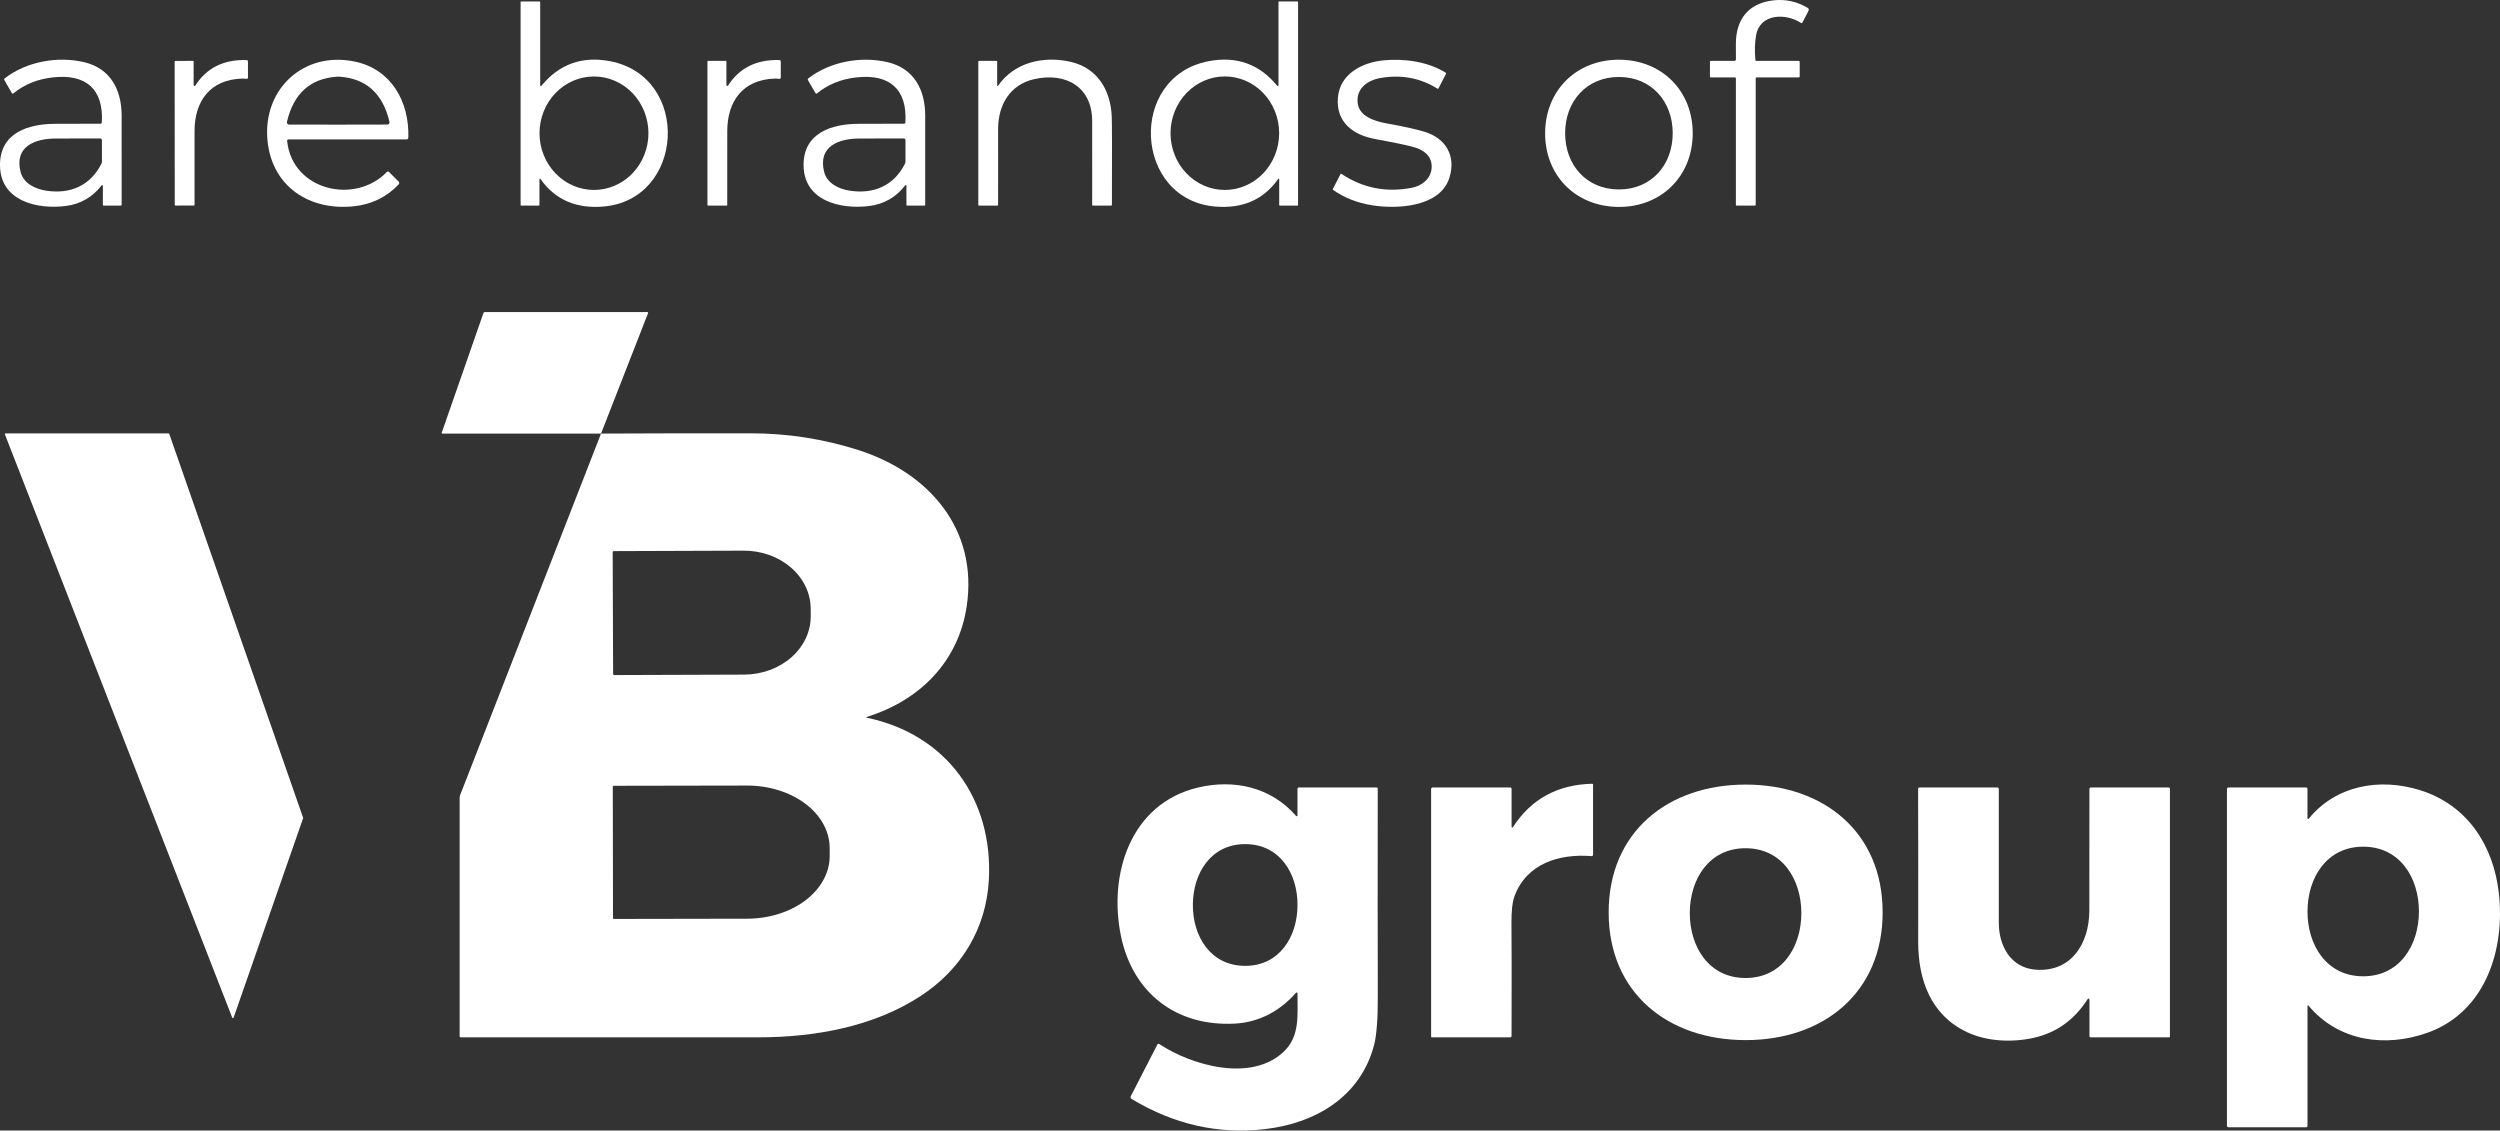 <?xml version="1.0" encoding="UTF-8"?>
<svg xmlns="http://www.w3.org/2000/svg" width="586" height="265" viewBox="0 0 586 265" fill="none">
  <rect x="0" y="0" width="586" height="265" fill="#333333" stroke="none"/>
  <path d="M411.535 48.022C411.535 48.067 411.517 48.11 411.485 48.142C411.453 48.174 411.41 48.192 411.365 48.192H407.038C406.999 48.192 406.961 48.176 406.934 48.149C406.906 48.121 406.891 48.084 406.891 48.045V18.402C406.891 18.335 406.865 18.271 406.818 18.223C406.771 18.175 406.708 18.149 406.642 18.149H401.003C400.952 18.149 400.903 18.129 400.867 18.094C400.831 18.059 400.81 18.012 400.81 17.962V14.459C400.81 14.409 400.831 14.362 400.867 14.327C400.903 14.292 400.952 14.273 401.003 14.273H406.534C406.583 14.273 406.631 14.263 406.676 14.244C406.721 14.225 406.762 14.198 406.796 14.163C406.831 14.129 406.858 14.088 406.876 14.042C406.894 13.997 406.903 13.949 406.902 13.9C406.902 13.63 406.896 12.479 406.885 10.447C406.851 4.631 409.73 0.687 415.867 0.066C418.639 -0.212 421.263 0.384 423.741 1.855C423.847 1.918 423.926 2.018 423.961 2.137C423.995 2.255 423.984 2.382 423.928 2.492L422.502 5.268C422.485 5.301 422.462 5.33 422.433 5.353C422.404 5.376 422.371 5.393 422.335 5.402C422.299 5.412 422.262 5.414 422.226 5.408C422.189 5.403 422.154 5.39 422.123 5.37C418.628 3.068 412.553 3.102 411.625 8.281C411.32 9.985 411.267 11.935 411.467 14.132C411.47 14.17 411.487 14.206 411.515 14.232C411.544 14.258 411.581 14.273 411.619 14.273H421.597C421.665 14.273 421.729 14.299 421.777 14.347C421.825 14.395 421.852 14.459 421.852 14.527V17.895C421.852 17.962 421.825 18.027 421.777 18.074C421.729 18.122 421.665 18.149 421.597 18.149H411.738C411.684 18.149 411.632 18.17 411.594 18.208C411.556 18.246 411.535 18.298 411.535 18.352V48.022Z" fill="white"></path>
  <path d="M126.445 42.002V48.045C126.445 48.084 126.43 48.121 126.402 48.149C126.375 48.176 126.337 48.191 126.298 48.191H122.158C122.141 48.191 122.124 48.188 122.108 48.182C122.092 48.175 122.078 48.166 122.066 48.154C122.054 48.142 122.044 48.127 122.038 48.111C122.031 48.096 122.028 48.079 122.028 48.062V0.467C122.028 0.45 122.031 0.433 122.038 0.417C122.044 0.402 122.054 0.387 122.066 0.375C122.078 0.363 122.092 0.354 122.108 0.347C122.124 0.341 122.141 0.337 122.158 0.337H126.479C126.517 0.337 126.553 0.351 126.579 0.377C126.606 0.402 126.621 0.437 126.621 0.473V20.005C126.621 20.038 126.631 20.071 126.65 20.098C126.669 20.126 126.696 20.147 126.728 20.159C126.759 20.17 126.793 20.172 126.826 20.164C126.858 20.155 126.887 20.137 126.909 20.112C131.095 15.015 136.459 13.094 143.001 14.346C162.086 18.002 160.513 46.967 141.271 48.428C135.258 48.886 130.235 47.007 126.672 41.929C126.656 41.907 126.635 41.891 126.609 41.883C126.584 41.874 126.557 41.874 126.531 41.882C126.506 41.891 126.484 41.907 126.469 41.928C126.453 41.95 126.445 41.976 126.445 42.002ZM139.229 17.928C135.843 17.928 132.596 19.33 130.202 21.823C127.807 24.317 126.462 27.7 126.462 31.226C126.462 34.753 127.807 38.136 130.202 40.629C132.596 43.123 135.843 44.524 139.229 44.524C142.615 44.524 145.862 43.123 148.256 40.629C150.65 38.136 151.995 34.753 151.995 31.226C151.995 27.7 150.65 24.317 148.256 21.823C145.862 19.33 142.615 17.928 139.229 17.928Z" fill="white"></path>
  <path d="M299.846 42.003C299.846 41.976 299.838 41.95 299.823 41.929C299.807 41.907 299.785 41.891 299.76 41.883C299.735 41.875 299.707 41.875 299.682 41.883C299.657 41.892 299.635 41.908 299.62 41.929C296.056 47.007 291.033 48.886 285.021 48.429C265.784 46.962 264.217 18.002 283.296 14.346C289.838 13.094 295.202 15.016 299.388 20.112C299.41 20.138 299.439 20.156 299.471 20.164C299.504 20.172 299.538 20.171 299.569 20.159C299.601 20.147 299.628 20.126 299.647 20.099C299.666 20.071 299.676 20.039 299.676 20.005V0.479C299.676 0.443 299.691 0.408 299.718 0.383C299.744 0.358 299.78 0.343 299.818 0.343H304.139C304.173 0.343 304.207 0.357 304.231 0.381C304.255 0.406 304.269 0.439 304.269 0.473L304.263 48.062C304.263 48.097 304.25 48.13 304.225 48.154C304.201 48.178 304.168 48.192 304.133 48.192H299.993C299.954 48.192 299.917 48.176 299.889 48.149C299.861 48.121 299.846 48.084 299.846 48.045V42.003ZM287.126 17.918C285.453 17.915 283.797 18.256 282.251 18.922C280.705 19.588 279.3 20.565 278.116 21.799C276.931 23.032 275.991 24.497 275.348 26.11C274.705 27.723 274.373 29.452 274.37 31.199C274.367 32.946 274.693 34.677 275.33 36.292C275.967 37.907 276.903 39.375 278.083 40.612C279.263 41.85 280.665 42.832 282.208 43.504C283.752 44.175 285.407 44.522 287.079 44.525C288.751 44.528 290.407 44.186 291.953 43.52C293.499 42.855 294.904 41.877 296.089 40.644C297.273 39.411 298.214 37.946 298.856 36.333C299.499 34.72 299.831 32.99 299.835 31.243C299.838 29.496 299.511 27.766 298.874 26.151C298.237 24.535 297.302 23.067 296.122 21.83C294.942 20.593 293.54 19.61 291.996 18.939C290.453 18.268 288.798 17.921 287.126 17.918Z" fill="white"></path>
  <path d="M23.819 43.452C21.666 46.243 18.856 47.855 15.391 48.287C8.796 49.117 0.006 47.193 1.46706e-05 38.662C-0.011 31.187 6.522 29.043 12.868 29.026C19.731 29.011 23.291 29.002 23.547 28.998C23.628 28.998 23.706 28.967 23.765 28.911C23.824 28.856 23.86 28.78 23.864 28.699C24.333 20.885 20.142 17.28 12.416 18.137C8.796 18.536 5.705 19.787 3.145 21.889C3.118 21.912 3.086 21.928 3.052 21.937C3.017 21.946 2.982 21.948 2.947 21.942C2.913 21.936 2.88 21.922 2.852 21.903C2.824 21.883 2.8 21.857 2.783 21.827L1.007 18.758C0.973 18.698 0.962 18.628 0.976 18.561C0.989 18.494 1.026 18.433 1.08 18.391C6.171 14.419 13.479 13.116 19.69 14.566C25.883 16.016 28.496 21.026 28.508 27.035C28.523 33.252 28.525 40.252 28.513 48.033C28.513 48.075 28.497 48.116 28.467 48.145C28.437 48.175 28.397 48.191 28.355 48.191H24.277C24.233 48.191 24.192 48.174 24.161 48.144C24.13 48.113 24.113 48.071 24.113 48.028V43.554C24.113 43.52 24.103 43.486 24.083 43.458C24.063 43.43 24.035 43.409 24.002 43.397C23.97 43.386 23.935 43.385 23.902 43.395C23.869 43.405 23.84 43.425 23.819 43.452ZM23.508 32.456C18.866 32.468 15.412 32.471 13.145 32.468C8.298 32.462 3.303 34.262 4.819 40.282C5.492 42.967 8.202 44.304 10.871 44.705C16.477 45.534 21.206 43.543 23.807 38.301C23.863 38.19 23.892 38.07 23.892 37.952V32.84C23.892 32.738 23.852 32.641 23.779 32.569C23.707 32.497 23.61 32.456 23.508 32.456Z" fill="white"></path>
  <path d="M45.386 19.948C45.386 19.993 45.401 20.037 45.428 20.073C45.455 20.109 45.492 20.135 45.536 20.148C45.579 20.16 45.625 20.159 45.667 20.143C45.709 20.128 45.745 20.099 45.77 20.061C48.429 15.913 52.444 13.917 57.818 14.075C57.898 14.078 57.975 14.112 58.031 14.168C58.087 14.225 58.118 14.301 58.118 14.38L58.123 18.183C58.123 18.227 58.113 18.27 58.095 18.311C58.076 18.351 58.049 18.386 58.016 18.414C57.983 18.443 57.944 18.464 57.902 18.475C57.86 18.487 57.816 18.489 57.773 18.482C57.441 18.433 57.077 18.414 56.681 18.425C49.198 18.674 45.612 23.762 45.6 30.702C45.589 38.224 45.589 43.994 45.6 48.011C45.6 48.056 45.583 48.099 45.551 48.131C45.519 48.163 45.476 48.18 45.431 48.18L41.126 48.186C41.083 48.186 41.041 48.169 41.01 48.14C40.98 48.11 40.962 48.07 40.962 48.028L40.94 14.442C40.94 14.421 40.944 14.399 40.952 14.38C40.96 14.36 40.972 14.342 40.988 14.326C41.003 14.311 41.021 14.299 41.041 14.291C41.061 14.283 41.082 14.278 41.104 14.278L45.255 14.273C45.29 14.273 45.323 14.287 45.347 14.311C45.372 14.335 45.386 14.368 45.386 14.403V19.948Z" fill="white"></path>
  <path d="M95.32 32.677H67.604C67.561 32.677 67.519 32.685 67.48 32.702C67.441 32.719 67.406 32.744 67.377 32.776C67.348 32.807 67.326 32.844 67.313 32.884C67.299 32.925 67.294 32.967 67.298 33.01C68.486 44.683 83.238 48.062 90.721 40.271C90.748 40.243 90.781 40.221 90.817 40.206C90.853 40.191 90.891 40.184 90.93 40.184C90.969 40.184 91.008 40.191 91.044 40.206C91.079 40.221 91.112 40.243 91.139 40.271L93.436 42.556C93.524 42.644 93.574 42.762 93.576 42.886C93.578 43.011 93.532 43.131 93.447 43.221C90.619 46.215 87.09 47.929 82.859 48.361C72.593 49.411 63.865 43.814 62.722 33.162C61.41 20.976 71.167 11.853 83.283 14.459C91.677 16.27 95.998 23.78 95.71 32.304C95.705 32.405 95.662 32.499 95.59 32.569C95.517 32.638 95.42 32.677 95.32 32.677ZM79.273 29.218C82.01 29.218 85.847 29.211 90.783 29.196C90.863 29.195 90.941 29.177 91.012 29.142C91.084 29.108 91.146 29.058 91.195 28.996C91.244 28.934 91.278 28.862 91.295 28.785C91.312 28.708 91.311 28.629 91.292 28.553C89.731 21.933 85.836 18.409 79.606 17.98C79.497 17.972 79.386 17.968 79.273 17.968C79.159 17.968 79.048 17.972 78.939 17.98C72.709 18.412 68.816 21.939 67.259 28.558C67.24 28.634 67.239 28.713 67.255 28.789C67.272 28.866 67.305 28.937 67.354 28.999C67.402 29.061 67.464 29.111 67.535 29.146C67.605 29.181 67.683 29.2 67.762 29.201C72.702 29.216 76.539 29.222 79.273 29.218Z" fill="white"></path>
  <path d="M170.655 20.056C173.317 15.907 177.337 13.914 182.714 14.075C182.795 14.078 182.871 14.111 182.927 14.168C182.983 14.225 183.014 14.301 183.014 14.38V18.188C183.014 18.232 183.004 18.276 182.985 18.316C182.967 18.356 182.94 18.391 182.906 18.42C182.873 18.448 182.834 18.469 182.792 18.481C182.75 18.492 182.706 18.494 182.663 18.487C182.331 18.434 181.967 18.414 181.572 18.425C174.083 18.673 170.491 23.762 170.474 30.702C170.459 38.228 170.455 44.002 170.463 48.022C170.463 48.067 170.445 48.11 170.413 48.142C170.381 48.174 170.338 48.192 170.293 48.192H165.988C165.945 48.192 165.903 48.175 165.872 48.145C165.842 48.116 165.824 48.075 165.824 48.034V14.431C165.824 14.387 165.842 14.346 165.872 14.315C165.903 14.284 165.945 14.267 165.988 14.267H170.14C170.157 14.267 170.174 14.27 170.19 14.277C170.206 14.283 170.22 14.293 170.232 14.305C170.244 14.317 170.254 14.331 170.26 14.347C170.267 14.363 170.27 14.38 170.27 14.397V19.943C170.271 19.988 170.285 20.031 170.312 20.067C170.339 20.103 170.377 20.129 170.42 20.142C170.464 20.155 170.51 20.153 170.552 20.137C170.594 20.122 170.63 20.093 170.655 20.056Z" fill="white"></path>
  <path d="M212.466 43.554C212.467 43.52 212.456 43.486 212.436 43.458C212.416 43.43 212.388 43.409 212.356 43.398C212.323 43.386 212.288 43.386 212.255 43.396C212.222 43.405 212.193 43.425 212.172 43.453C210.019 46.243 207.21 47.855 203.744 48.288C197.149 49.117 188.365 47.188 188.359 38.657C188.348 31.187 194.881 29.043 201.227 29.026C208.09 29.011 211.65 29.002 211.906 28.998C211.986 28.998 212.064 28.968 212.123 28.914C212.181 28.859 212.217 28.785 212.223 28.705C212.692 20.891 208.501 17.286 200.775 18.138C197.158 18.536 194.07 19.787 191.51 21.889C191.482 21.912 191.45 21.928 191.416 21.937C191.382 21.946 191.347 21.948 191.312 21.942C191.278 21.936 191.245 21.923 191.217 21.903C191.188 21.883 191.165 21.857 191.148 21.827L189.371 18.758C189.338 18.698 189.327 18.628 189.34 18.561C189.354 18.494 189.391 18.434 189.445 18.392C194.536 14.42 201.844 13.122 208.049 14.572C214.242 16.022 216.855 21.032 216.867 27.04C216.878 33.254 216.878 40.252 216.867 48.034C216.867 48.076 216.85 48.116 216.82 48.145C216.791 48.175 216.75 48.192 216.708 48.192H212.63C212.587 48.192 212.545 48.175 212.514 48.144C212.483 48.113 212.466 48.072 212.466 48.028V43.554ZM211.861 32.457C207.223 32.468 203.771 32.472 201.504 32.468C196.657 32.462 191.662 34.262 193.178 40.282C193.851 42.967 196.561 44.305 199.23 44.705C204.836 45.535 209.559 43.543 212.161 38.302C212.216 38.19 212.246 38.071 212.246 37.952V32.84C212.246 32.739 212.205 32.641 212.133 32.569C212.061 32.497 211.963 32.457 211.861 32.457Z" fill="white"></path>
  <path d="M233.734 20.061C233.735 20.085 233.743 20.107 233.758 20.125C233.772 20.144 233.792 20.157 233.814 20.164C233.836 20.171 233.86 20.17 233.882 20.163C233.904 20.156 233.924 20.142 233.937 20.123C237.755 14.532 244.769 13.026 251.087 14.527C257.168 15.977 260.285 21.009 260.584 27.187C260.664 28.763 260.68 35.708 260.635 48.023C260.634 48.068 260.615 48.111 260.582 48.142C260.549 48.174 260.505 48.192 260.46 48.192H256.172C256.129 48.192 256.087 48.175 256.056 48.144C256.026 48.113 256.008 48.072 256.008 48.028C256.016 38.016 256.014 31.443 256.003 28.31C255.969 20.242 249.679 16.891 242.371 18.561C236.749 19.847 233.988 24.558 233.96 30.138C233.953 31.763 233.951 37.724 233.954 48.023C233.954 48.067 233.937 48.11 233.905 48.142C233.873 48.174 233.83 48.192 233.785 48.192H229.48C229.459 48.192 229.437 48.187 229.418 48.179C229.398 48.17 229.38 48.158 229.364 48.142C229.349 48.126 229.337 48.108 229.329 48.087C229.321 48.067 229.316 48.045 229.316 48.023V14.431C229.316 14.389 229.333 14.349 229.363 14.319C229.392 14.29 229.433 14.273 229.475 14.273H233.587C233.626 14.273 233.663 14.288 233.691 14.314C233.718 14.341 233.734 14.377 233.734 14.414V20.061Z" fill="white"></path>
  <path d="M314.456 40.767C319.448 44.092 324.937 45.175 330.921 44.017C333.297 43.56 335.412 41.907 335.576 39.346C335.757 36.508 333.591 35.029 331.04 34.386C328.842 33.833 325.951 33.235 322.369 32.592C317.25 31.678 313.138 28.716 313.602 22.911C314.049 17.331 319.247 14.623 324.383 14.138C329.253 13.681 334.779 14.465 338.914 17.071C338.943 17.09 338.964 17.119 338.974 17.152C338.983 17.185 338.98 17.221 338.965 17.252L337.183 20.716C337.172 20.738 337.156 20.756 337.137 20.772C337.118 20.787 337.097 20.798 337.073 20.804C337.05 20.811 337.025 20.812 337.001 20.809C336.977 20.805 336.954 20.797 336.934 20.784C332.952 18.286 328.529 17.448 323.664 18.267C320.582 18.787 317.833 20.699 318.24 24.169C318.613 27.39 322.454 28.474 325.254 28.97C329.028 29.64 331.913 30.279 333.908 30.888C339.015 32.44 341.312 36.66 339.739 41.67C337.573 48.57 327.437 49.061 321.617 48.119C318.11 47.551 315.055 46.343 312.454 44.496C312.426 44.476 312.406 44.446 312.397 44.413C312.389 44.38 312.393 44.346 312.408 44.316L314.201 40.829C314.213 40.807 314.229 40.788 314.249 40.773C314.268 40.758 314.291 40.747 314.315 40.741C314.339 40.736 314.364 40.735 314.388 40.739C314.412 40.744 314.435 40.753 314.456 40.767Z" fill="white"></path>
  <path d="M379.605 13.996C389.656 14.069 396.845 21.415 396.772 31.379C396.698 41.337 389.402 48.575 379.35 48.502C369.299 48.428 362.104 41.083 362.178 31.125C362.251 21.161 369.554 13.923 379.605 13.996ZM366.867 31.221C366.867 38.629 371.833 44.406 379.475 44.406C387.117 44.411 392.083 38.634 392.083 31.226C392.088 23.819 387.122 18.041 379.48 18.041C371.839 18.041 366.867 23.813 366.867 31.221Z" fill="white"></path>
  <path d="M140.881 101.632L103.674 101.637C103.65 101.638 103.626 101.632 103.605 101.622C103.583 101.611 103.565 101.596 103.551 101.577C103.537 101.558 103.528 101.536 103.525 101.513C103.522 101.49 103.524 101.467 103.533 101.445L113.329 73.349C113.349 73.291 113.387 73.242 113.436 73.206C113.486 73.171 113.545 73.152 113.606 73.151H151.747C151.775 73.151 151.803 73.158 151.828 73.171C151.853 73.185 151.875 73.204 151.891 73.227C151.907 73.25 151.918 73.277 151.921 73.305C151.924 73.333 151.921 73.362 151.911 73.388L140.881 101.632Z" fill="white"></path>
  <path d="M1.318 101.592H39.515C39.551 101.593 39.586 101.604 39.616 101.625C39.645 101.647 39.667 101.676 39.679 101.711L71.049 191.676C71.061 191.713 71.061 191.752 71.049 191.789L54.764 238.515C54.754 238.55 54.733 238.582 54.703 238.605C54.674 238.628 54.638 238.64 54.601 238.642C54.564 238.643 54.528 238.632 54.497 238.612C54.466 238.591 54.443 238.561 54.43 238.526L1.154 101.829C1.144 101.803 1.14 101.774 1.144 101.746C1.147 101.718 1.157 101.691 1.173 101.668C1.19 101.644 1.211 101.625 1.236 101.612C1.261 101.599 1.289 101.592 1.318 101.592Z" fill="white"></path>
  <path d="M140.879 101.631C152.656 101.575 164.377 101.554 176.045 101.569C184.653 101.581 193.03 102.886 201.175 105.485C217.726 110.766 229.355 124.035 226.578 142.23C224.615 155.094 215.633 164.172 203.189 168.042C203.167 168.048 203.148 168.062 203.135 168.081C203.121 168.1 203.115 168.122 203.116 168.145C203.118 168.168 203.127 168.19 203.142 168.207C203.157 168.224 203.178 168.235 203.2 168.239C221.962 172.155 232.834 187.472 231.782 206.311C231.154 217.6 225.39 227.163 215.893 233.403C204.807 240.687 190.932 243.146 177.741 243.152C164.246 243.16 140.991 243.162 107.977 243.158C107.914 243.158 107.853 243.133 107.809 243.088C107.764 243.044 107.739 242.984 107.739 242.921V187.072C107.739 186.8 107.791 186.53 107.892 186.276L140.879 101.631ZM143.611 129.429L143.713 157.988C143.713 158.054 143.739 158.117 143.786 158.164C143.833 158.21 143.896 158.236 143.962 158.236L174.416 158.129C178.571 158.115 182.551 156.664 185.481 154.094C188.41 151.524 190.05 148.046 190.038 144.425L190.027 142.676C190.021 140.883 189.61 139.109 188.817 137.455C188.025 135.801 186.866 134.299 185.407 133.036C183.947 131.773 182.217 130.773 180.313 130.093C178.41 129.413 176.371 129.067 174.314 129.074L143.86 129.181C143.794 129.181 143.731 129.207 143.684 129.253C143.638 129.3 143.611 129.363 143.611 129.429ZM143.634 184.358L143.691 215.23C143.691 215.275 143.708 215.318 143.74 215.35C143.772 215.382 143.815 215.4 143.86 215.4L175.151 215.343C180.284 215.334 185.204 213.779 188.828 211.021C192.453 208.262 194.485 204.527 194.478 200.635V198.773C194.475 196.846 193.971 194.938 192.995 193.16C192.019 191.381 190.59 189.766 188.79 188.406C186.99 187.046 184.854 185.969 182.504 185.236C180.154 184.503 177.636 184.128 175.094 184.133L143.804 184.189C143.759 184.189 143.716 184.207 143.684 184.239C143.652 184.27 143.634 184.313 143.634 184.358Z" fill="white"></path>
  <path d="M335.825 184.584H353.998C354.082 184.584 354.163 184.618 354.222 184.678C354.282 184.738 354.315 184.82 354.315 184.906V193.786C354.316 193.823 354.329 193.86 354.351 193.89C354.374 193.92 354.406 193.943 354.441 193.953C354.477 193.964 354.515 193.963 354.549 193.95C354.584 193.937 354.613 193.913 354.632 193.882C358.897 187.288 365.09 183.899 373.213 183.715C373.239 183.714 373.264 183.719 373.288 183.728C373.312 183.737 373.334 183.751 373.352 183.769C373.371 183.787 373.386 183.809 373.396 183.832C373.406 183.856 373.411 183.881 373.411 183.907V200.353C373.411 200.398 373.402 200.442 373.384 200.483C373.366 200.524 373.34 200.561 373.308 200.591C373.276 200.621 373.237 200.644 373.196 200.659C373.154 200.673 373.11 200.678 373.066 200.675C365.447 200.065 357.833 202.44 355.016 210.023C354.5 211.415 354.257 213.57 354.287 216.489C354.336 221.183 354.343 229.958 354.309 242.814C354.309 242.905 354.272 242.992 354.207 243.057C354.141 243.122 354.052 243.158 353.959 243.158H335.615C335.572 243.158 335.53 243.141 335.499 243.11C335.469 243.079 335.451 243.038 335.451 242.994V184.956C335.451 184.858 335.491 184.763 335.561 184.693C335.631 184.623 335.726 184.584 335.825 184.584Z" fill="white"></path>
  <path d="M303.759 232.714C299.981 237.064 295.02 239.615 289.568 239.925C275.67 240.715 265.494 232.703 262.746 219.383C259.765 204.906 264.974 188.347 280.823 184.595C289.143 182.626 297.837 184.398 303.805 191.258C303.83 191.286 303.863 191.305 303.9 191.314C303.937 191.323 303.975 191.321 304.01 191.308C304.045 191.296 304.075 191.273 304.096 191.242C304.117 191.212 304.128 191.176 304.127 191.14V184.917C304.127 184.828 304.162 184.744 304.223 184.681C304.285 184.619 304.368 184.584 304.455 184.584H322.657C322.732 184.584 322.804 184.613 322.857 184.666C322.91 184.719 322.94 184.791 322.94 184.866C322.913 205.139 322.919 221.361 322.957 233.533C322.976 238.855 322.681 242.672 322.074 244.986C318.941 256.929 308.561 263.265 296.519 264.664C285.599 265.939 275.172 263.581 265.24 257.589C265.134 257.525 265.056 257.423 265.023 257.303C264.989 257.184 265.002 257.057 265.059 256.946L271.298 244.816C271.317 244.78 271.344 244.748 271.376 244.723C271.409 244.698 271.446 244.68 271.485 244.67C271.524 244.659 271.565 244.658 271.605 244.665C271.645 244.671 271.683 244.687 271.716 244.709C279.375 249.798 293.414 253.753 300.988 246.441C304.817 242.74 304.076 237.617 304.138 232.861C304.14 232.817 304.128 232.773 304.103 232.735C304.079 232.698 304.043 232.669 304.001 232.653C303.96 232.637 303.914 232.634 303.87 232.645C303.827 232.656 303.788 232.68 303.759 232.714ZM304.138 212.167C304.167 204.799 300.026 197.887 291.921 197.859C283.815 197.831 279.63 204.714 279.607 212.088C279.579 219.456 283.719 226.367 291.825 226.396C299.93 226.424 304.116 219.541 304.138 212.167Z" fill="white"></path>
  <path d="M409.174 183.907C427.331 183.907 441.285 194.925 441.291 213.848C441.291 232.771 427.342 243.801 409.186 243.801C391.023 243.806 377.069 232.782 377.069 213.859C377.069 194.937 391.018 183.912 409.174 183.907ZM396.086 214.029C396.08 221.888 400.515 229.239 409.157 229.245C417.795 229.245 422.235 221.893 422.235 214.04C422.24 206.181 417.8 198.829 409.163 198.824C400.526 198.824 396.086 206.175 396.086 214.029Z" fill="white"></path>
  <path d="M541.103 235.716C541.086 235.696 541.062 235.682 541.037 235.675C541.011 235.668 540.983 235.669 540.959 235.677C540.934 235.686 540.913 235.702 540.898 235.723C540.884 235.744 540.876 235.769 540.877 235.795V263.914C540.877 263.999 540.843 264.081 540.783 264.142C540.722 264.202 540.64 264.236 540.555 264.236H522.375C522.275 264.236 522.178 264.197 522.107 264.127C522.036 264.057 521.996 263.962 521.996 263.863V184.945C521.996 184.849 522.035 184.757 522.102 184.69C522.17 184.622 522.262 184.584 522.358 184.584H540.543C540.63 184.584 540.714 184.619 540.775 184.681C540.837 184.744 540.871 184.828 540.871 184.917V191.817C540.872 191.849 540.882 191.879 540.901 191.905C540.919 191.931 540.945 191.951 540.975 191.962C541.005 191.973 541.038 191.975 541.069 191.967C541.1 191.959 541.127 191.942 541.149 191.918C547.585 184.042 557.829 182.276 567.258 185.216C578.339 188.674 584.481 198.164 585.737 209.408C587.208 222.554 582.626 237.234 568.983 242.08C559.096 245.595 548.151 244.117 541.103 235.716ZM540.877 213.617C540.854 221.459 545.266 228.816 553.892 228.844C562.518 228.867 566.975 221.532 566.998 213.69C567.015 205.842 562.603 198.485 553.977 198.463C545.351 198.44 540.9 205.769 540.877 213.617Z" fill="white"></path>
  <path d="M489.359 234.17C486.26 239.034 482.044 242.065 476.712 243.265C471.706 244.388 465.767 244.162 461.05 241.928C452.633 237.939 449.607 229.781 449.624 220.686C449.646 208.357 449.641 196.441 449.607 184.939C449.607 184.845 449.644 184.755 449.711 184.688C449.778 184.621 449.869 184.584 449.963 184.584H468.176C468.268 184.584 468.356 184.62 468.42 184.685C468.485 184.749 468.521 184.837 468.521 184.928C468.518 185.519 468.518 195.982 468.521 216.319C468.521 221.634 471.248 226.881 477.227 227.298C485.519 227.88 489.648 221.188 489.738 213.634C489.738 213.63 489.746 204.058 489.761 184.917C489.761 184.828 489.796 184.744 489.859 184.681C489.921 184.619 490.006 184.584 490.095 184.584H508.302C508.389 184.584 508.473 184.619 508.534 184.681C508.596 184.744 508.63 184.828 508.63 184.917V242.949C508.63 242.976 508.625 243.004 508.614 243.029C508.604 243.054 508.588 243.077 508.569 243.097C508.55 243.116 508.526 243.131 508.501 243.142C508.476 243.152 508.448 243.158 508.421 243.158H490.1C490.012 243.158 489.927 243.123 489.864 243.06C489.802 242.998 489.767 242.913 489.767 242.825V234.283C489.766 234.236 489.749 234.19 489.72 234.153C489.691 234.115 489.651 234.088 489.605 234.075C489.559 234.063 489.511 234.065 489.466 234.082C489.422 234.099 489.385 234.13 489.359 234.17Z" fill="white"></path>
</svg>
